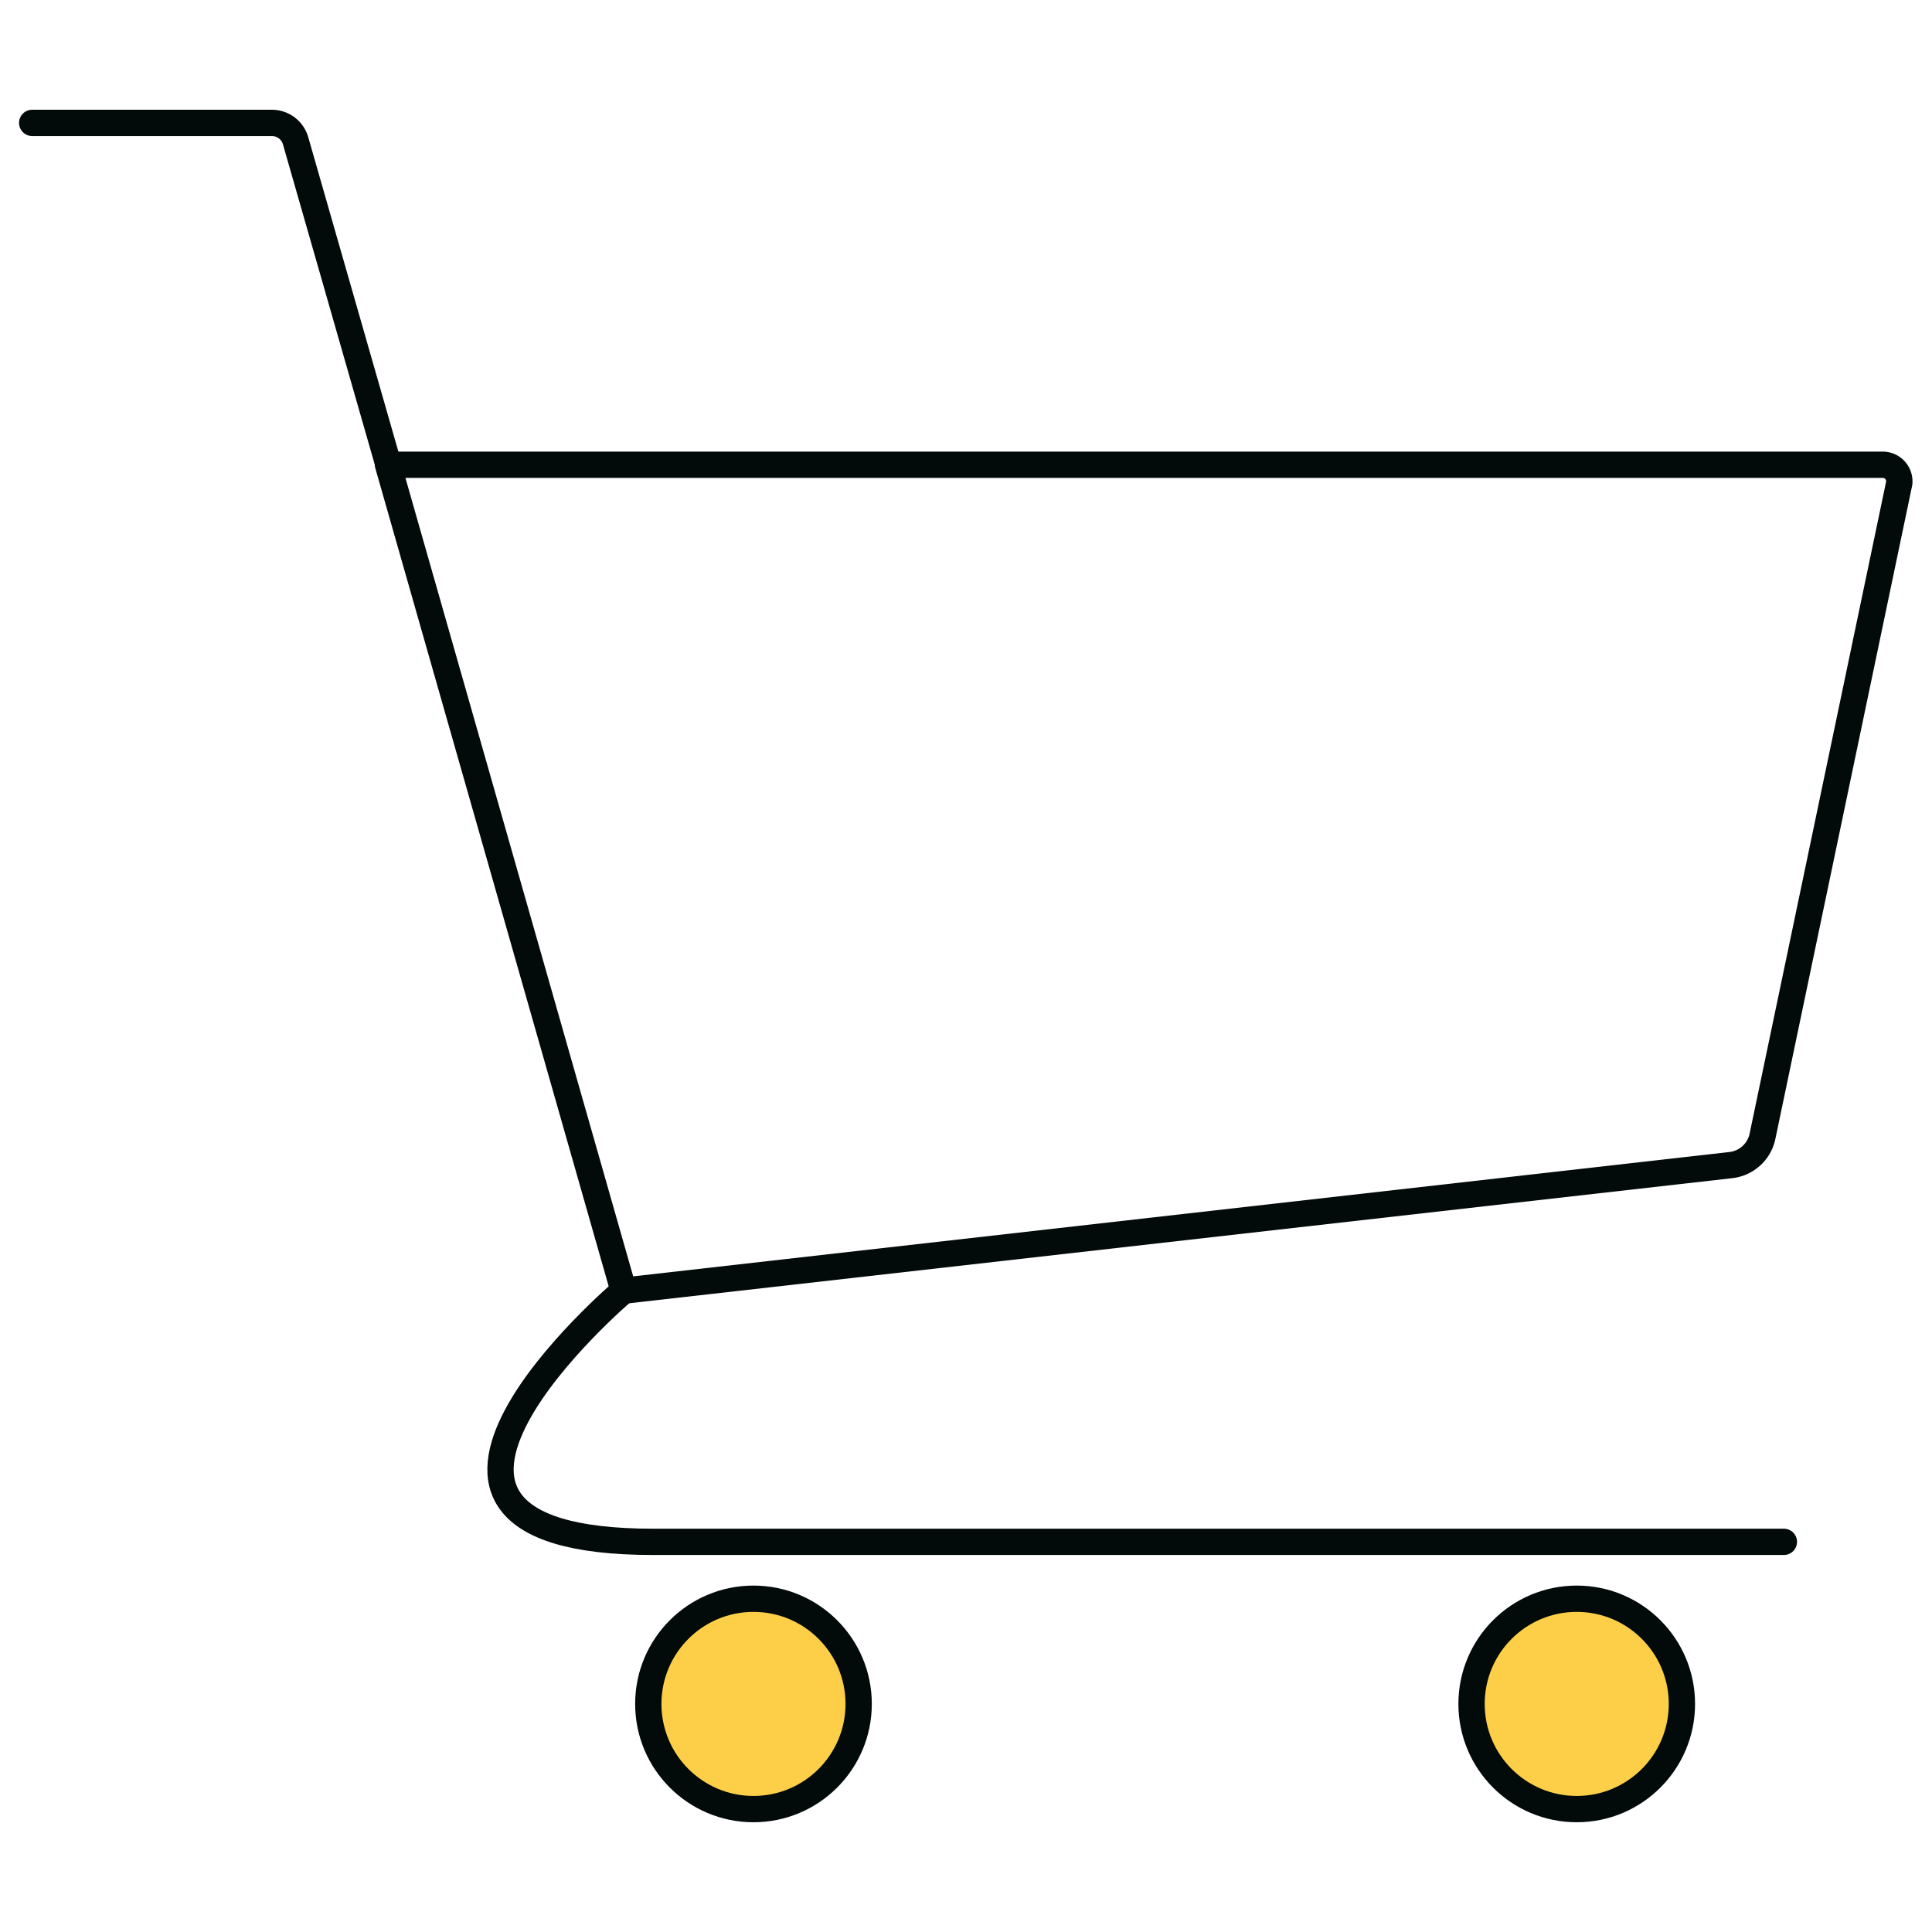 <svg id="Layer_1" data-name="Layer 1" xmlns="http://www.w3.org/2000/svg" viewBox="0 0 36 36"><defs><style>.cls-1{fill:none;}.cls-1,.cls-2{stroke:#020a0a;stroke-linecap:round;stroke-linejoin:round;stroke-width:0.49px;}.cls-2,.cls-3{fill:#fdcf48;}</style></defs><path class="cls-1" d="M11.62,24.05s-5.51,4.68.55,4.68H33.24"/><path class="cls-1" d="M.6,2.29H5.06a.46.46,0,0,1,.45.34l1.72,6"/><path class="cls-1" d="M35.39,9,32.84,21.18a.68.68,0,0,1-.59.53L11.62,24.05,7.23,8.66H35.08A.31.31,0,0,1,35.39,9Z"/><circle class="cls-2" cx="14.04" cy="31.75" r="1.96"/><circle class="cls-2" cx="29.38" cy="31.75" r="1.96"/><path class="cls-3" d="M15.56,17.69h0Z"/></svg>
